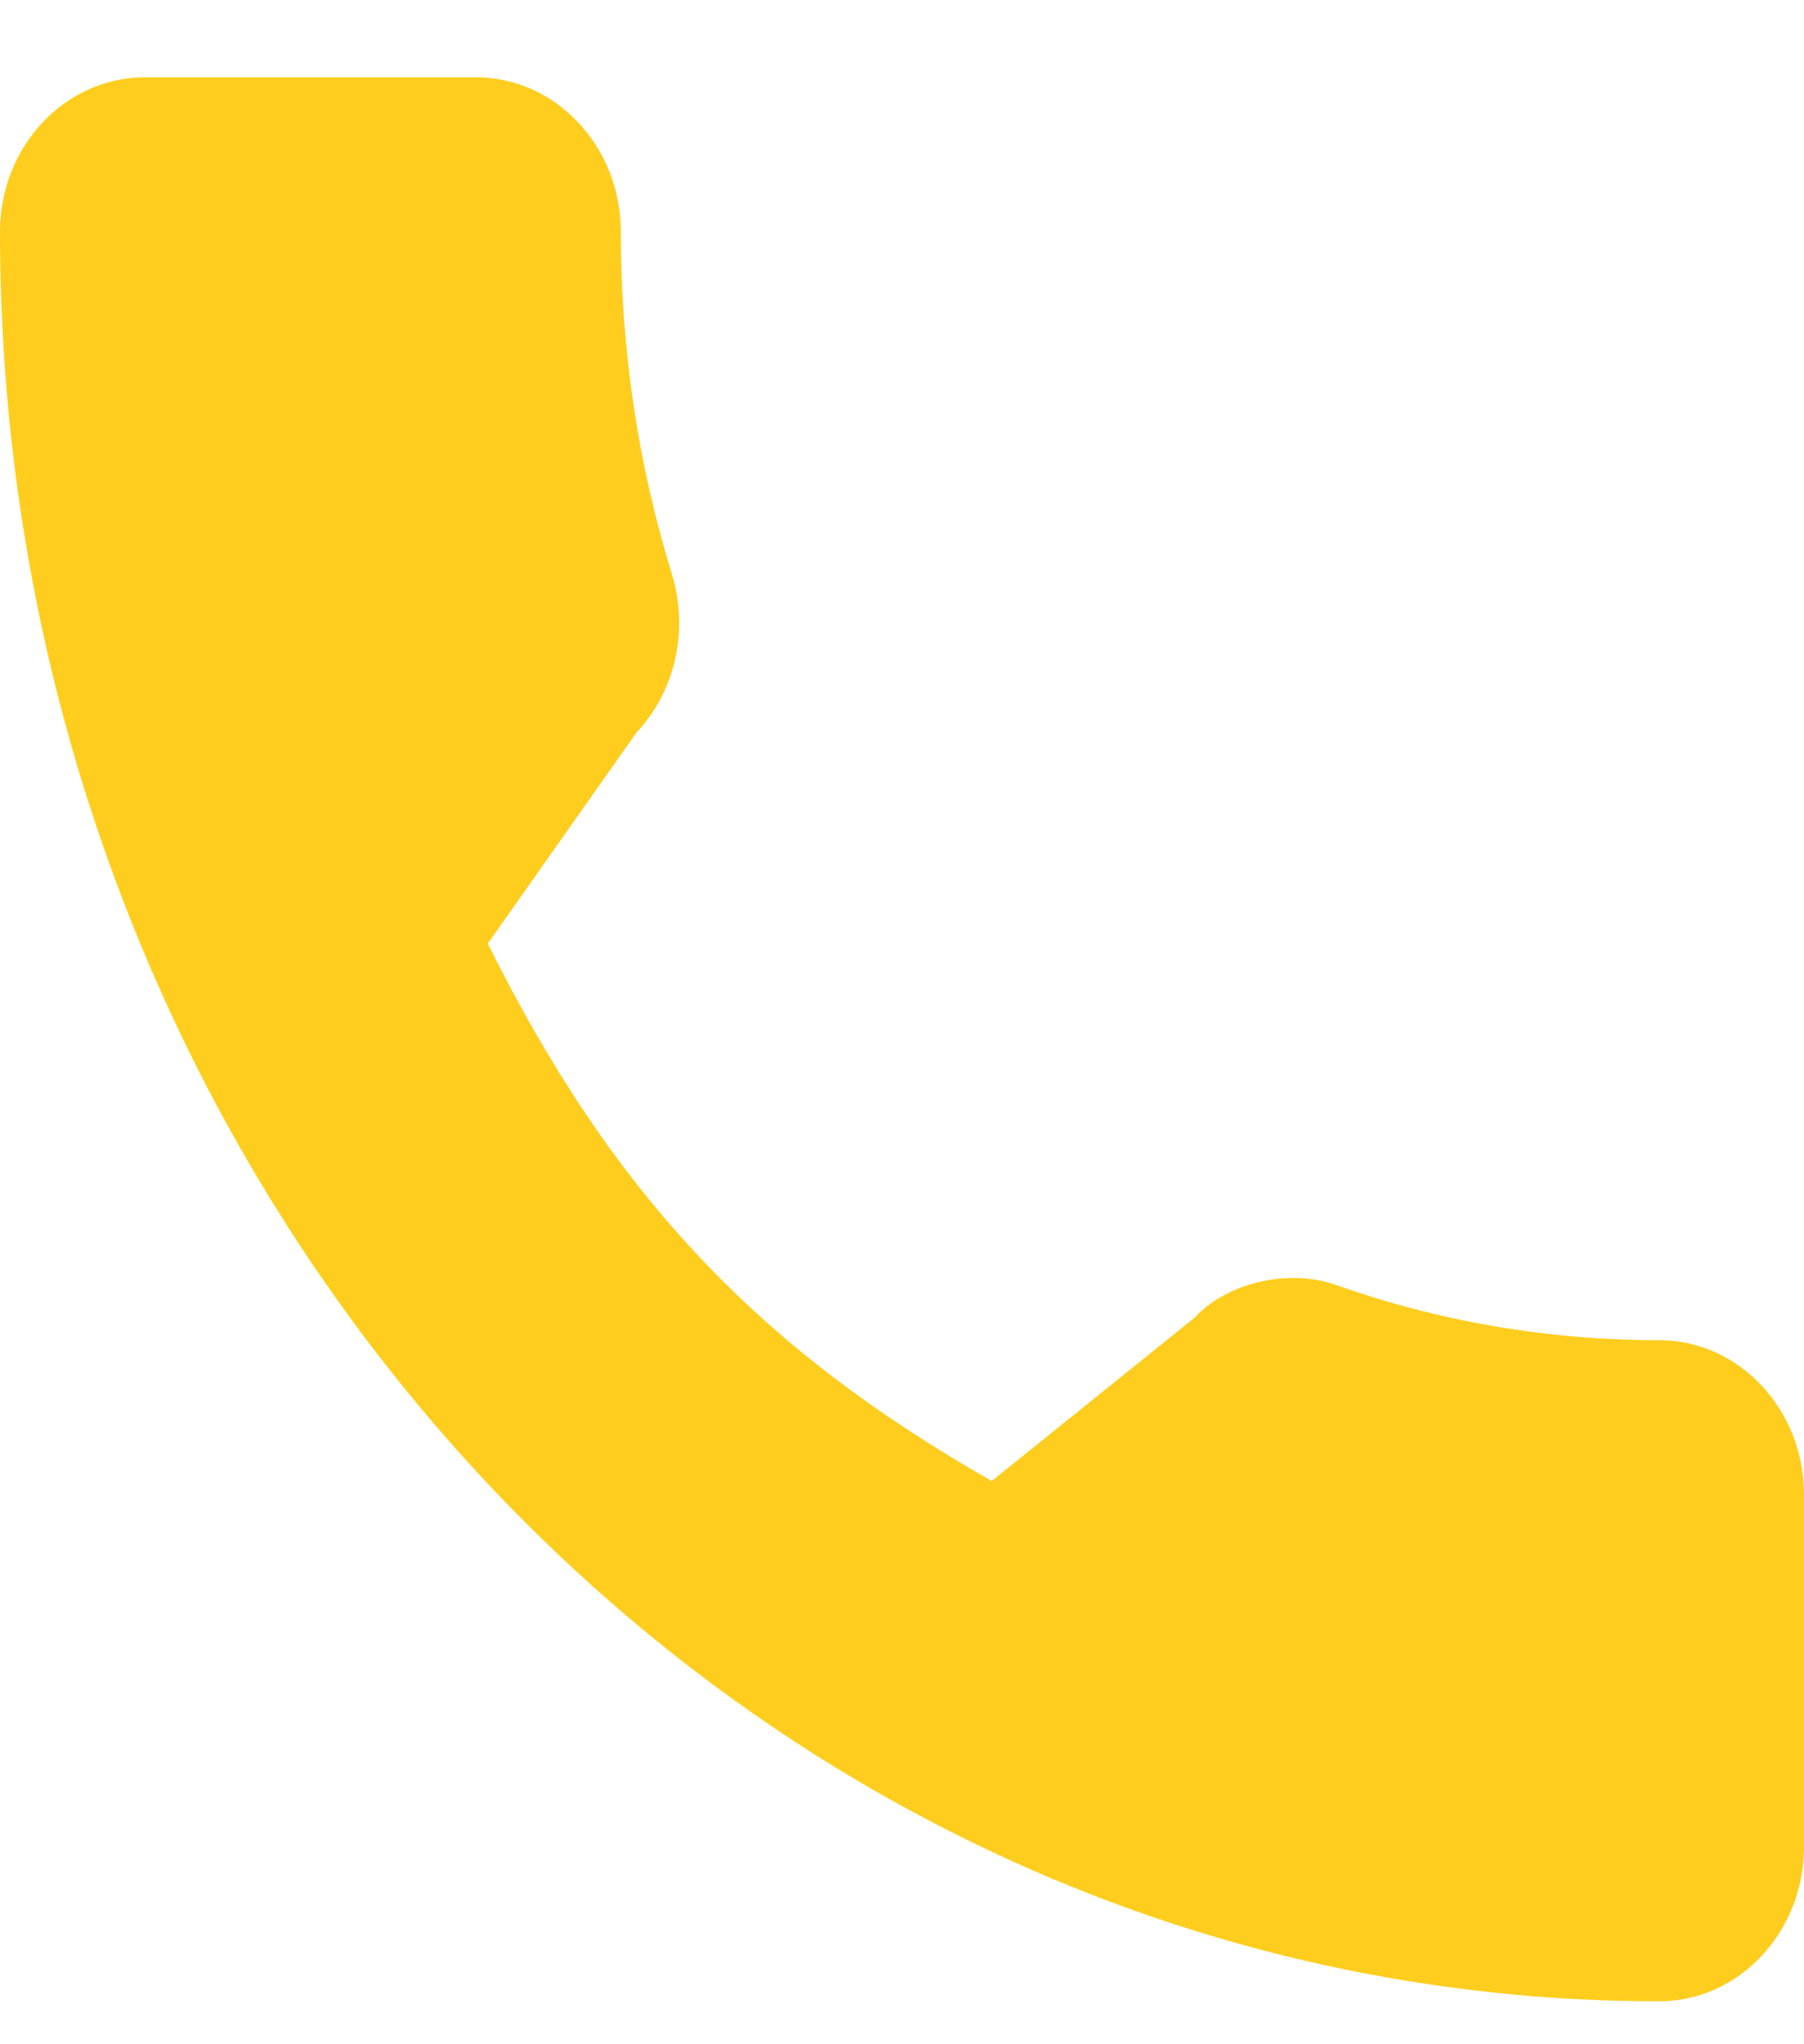 <svg width="15" height="17" viewBox="0 0 15 17" fill="none" xmlns="http://www.w3.org/2000/svg">
<g clip-path="url(#clip0)">
<path d="M13.796 11.145C12.878 11.145 11.976 10.992 11.122 10.69C10.703 10.538 10.188 10.678 9.933 10.958L8.246 12.316C6.29 11.202 5.085 9.917 4.056 7.847L5.291 6.094C5.612 5.752 5.728 5.253 5.59 4.784C5.306 3.868 5.162 2.906 5.162 1.926C5.162 1.219 4.622 0.643 3.958 0.643H1.204C0.54 0.643 0 1.219 0 1.926C0 10.041 6.189 16.643 13.796 16.643C14.46 16.643 15 16.067 15 15.359V12.429C15 11.721 14.46 11.145 13.796 11.145Z" fill="#FFCD1E"/>
</g>
<defs>
<clipPath id="clip0">
<rect width="15" height="16" fill="white" transform="translate(0 0.643)"/>
</clipPath>
</defs>
</svg>
